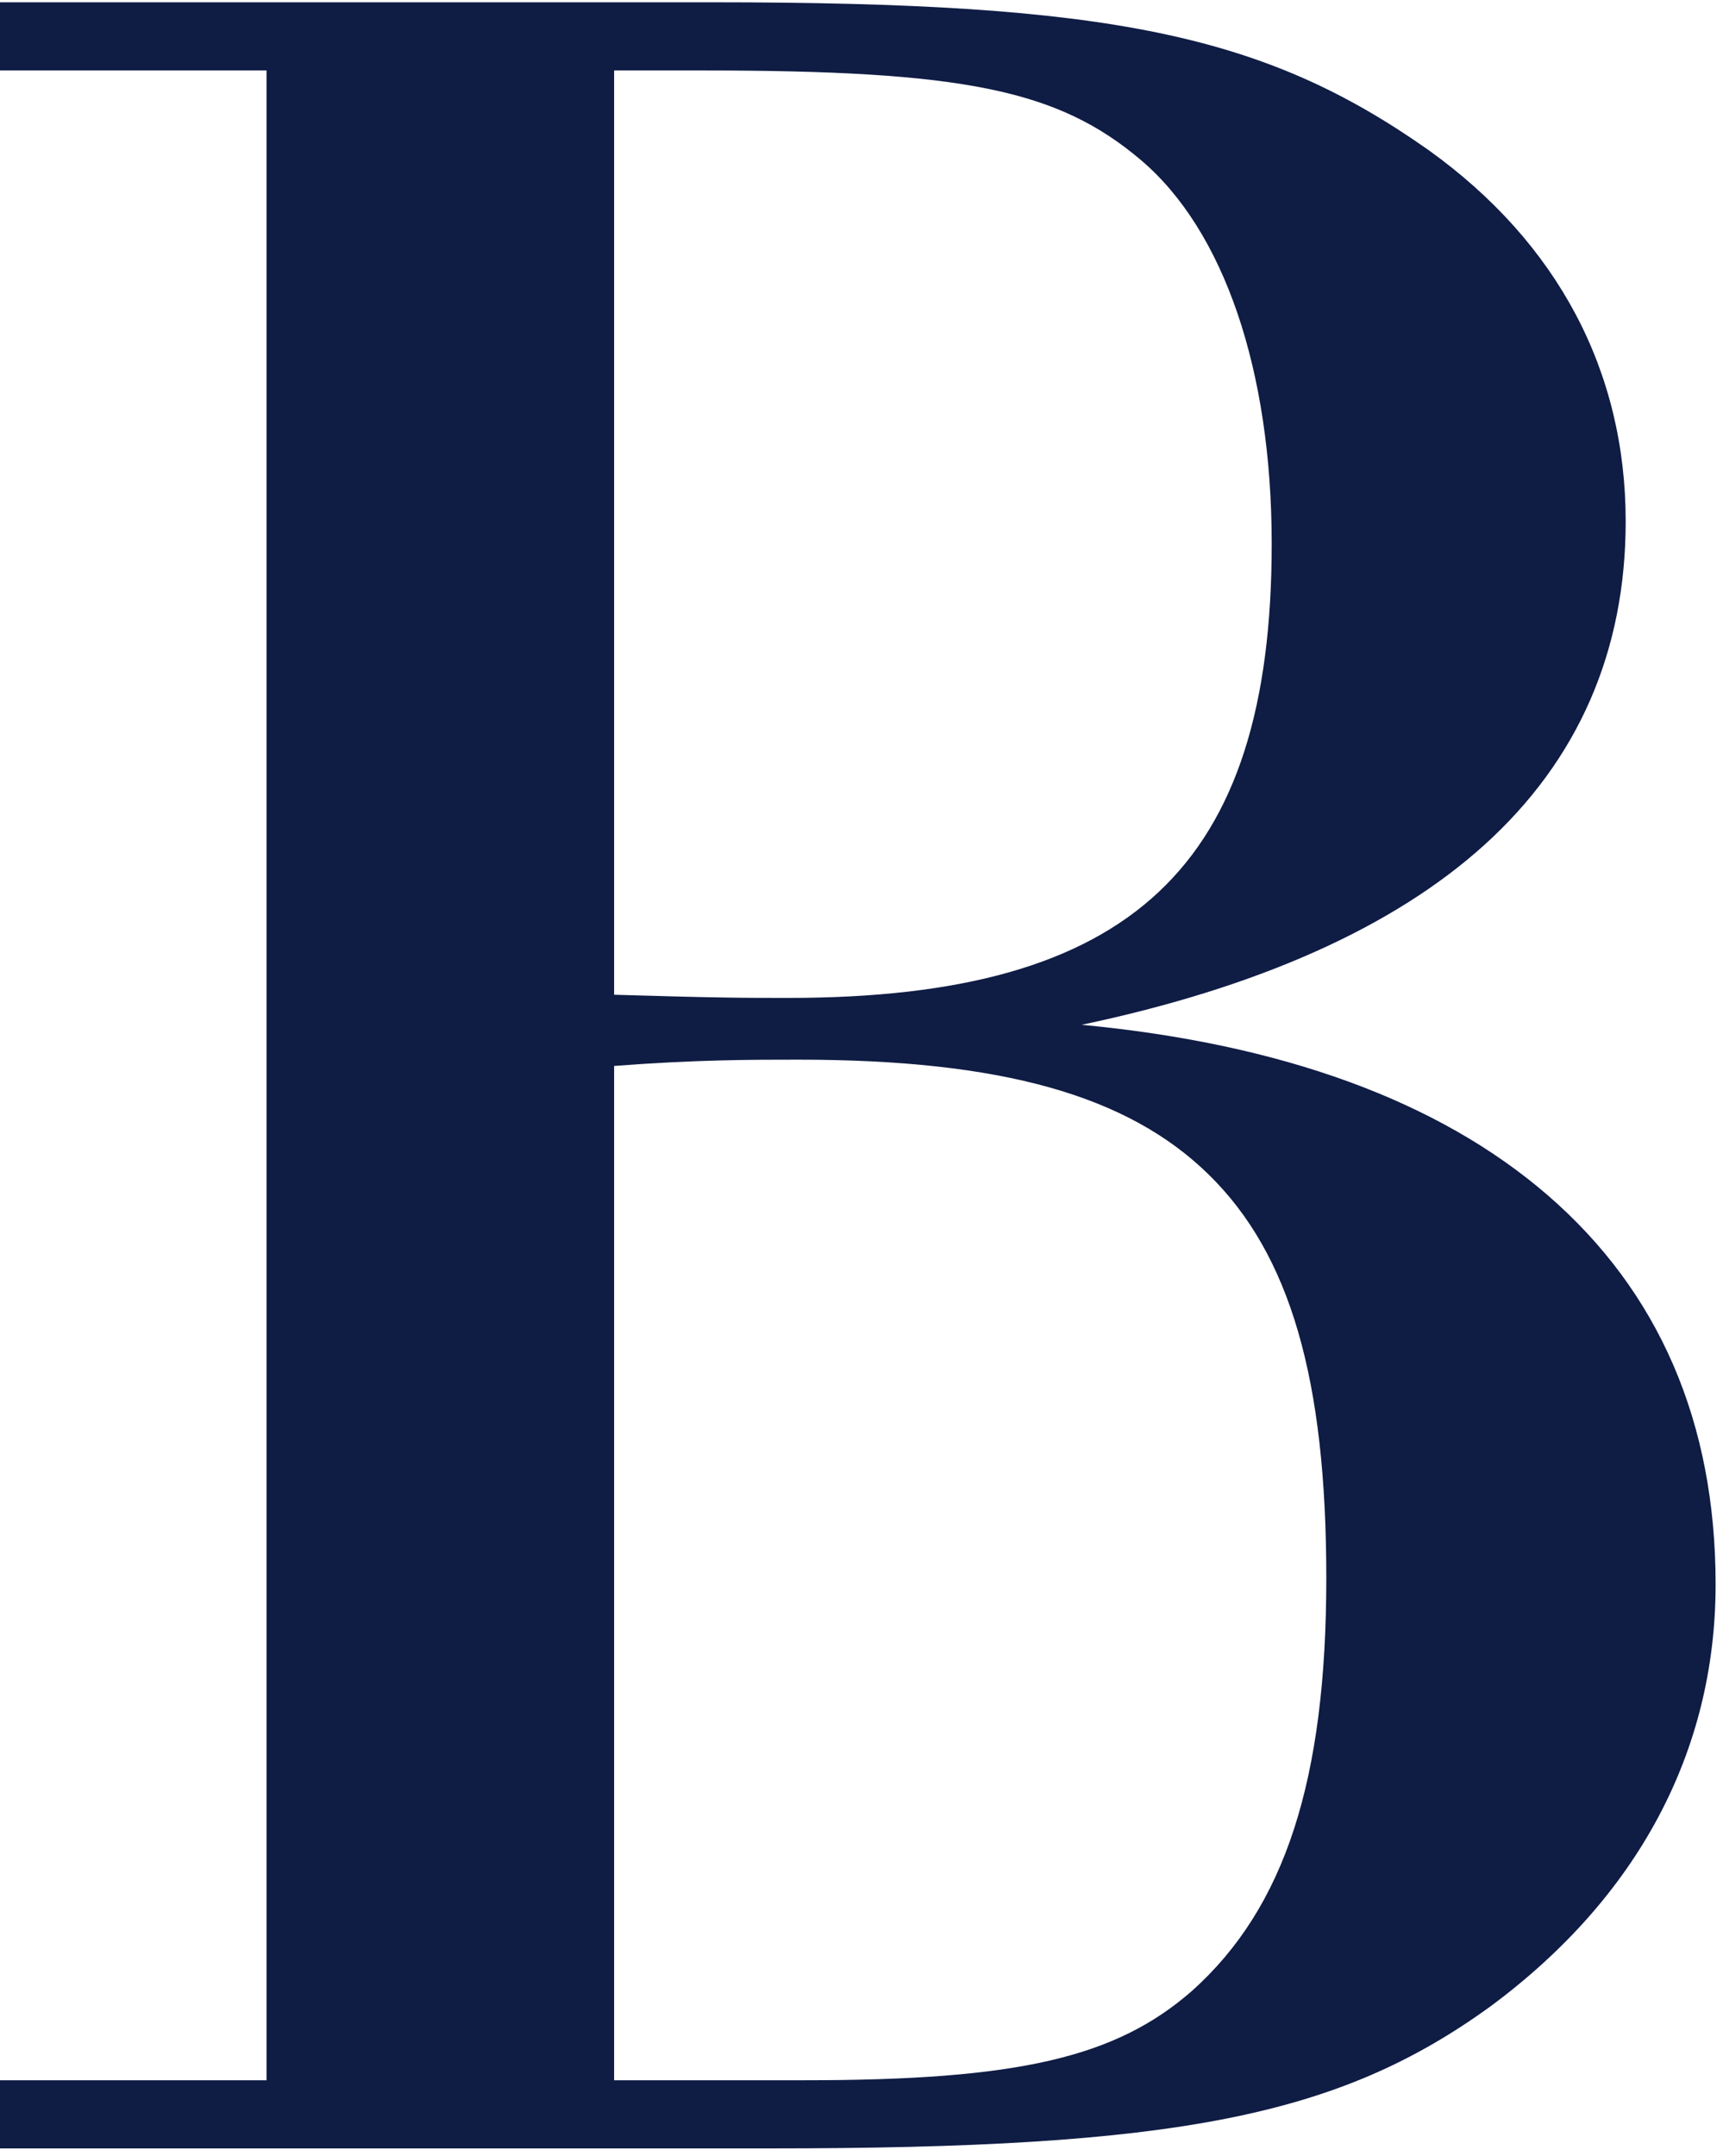 <?xml version="1.0" encoding="UTF-8"?> <svg xmlns="http://www.w3.org/2000/svg" width="179" height="224" viewBox="0 0 179 224" fill="none"><path d="M160.772 124.146C149.466 114.374 133.183 108.423 112.368 106.456C130.699 102.595 144.779 96.307 154.228 87.754C163.958 78.945 168.89 67.645 168.89 54.158C168.89 38.547 161.823 25.223 148.454 15.622C131.343 3.545 115.327 0.238 73.936 0.238H0V7.319H27.69V216.096H0V223.177H79.944C122.222 223.177 139.011 219.875 154.796 208.456C170.129 197.124 178.232 181.954 178.232 164.587C178.232 147.768 172.357 134.163 160.772 124.146ZM63.799 7.319H72.936C100.092 7.319 109.887 9.317 118.51 16.611C127.156 23.93 132.115 38.465 132.115 56.493C132.115 89.996 117.58 103.663 81.944 103.663C77.241 103.663 74.639 103.663 63.799 103.334V7.319ZM123.846 206.804C115.906 213.75 105.754 216.096 83.613 216.096H63.799V110.73C72.36 110.078 77.98 110.078 82.944 110.078C104.009 110.078 117.162 113.761 125.588 122.031C134.026 130.305 137.788 143.225 137.788 163.919C137.788 184.933 133.487 198.158 123.846 206.804Z" fill="#0F1C44"></path></svg> 
